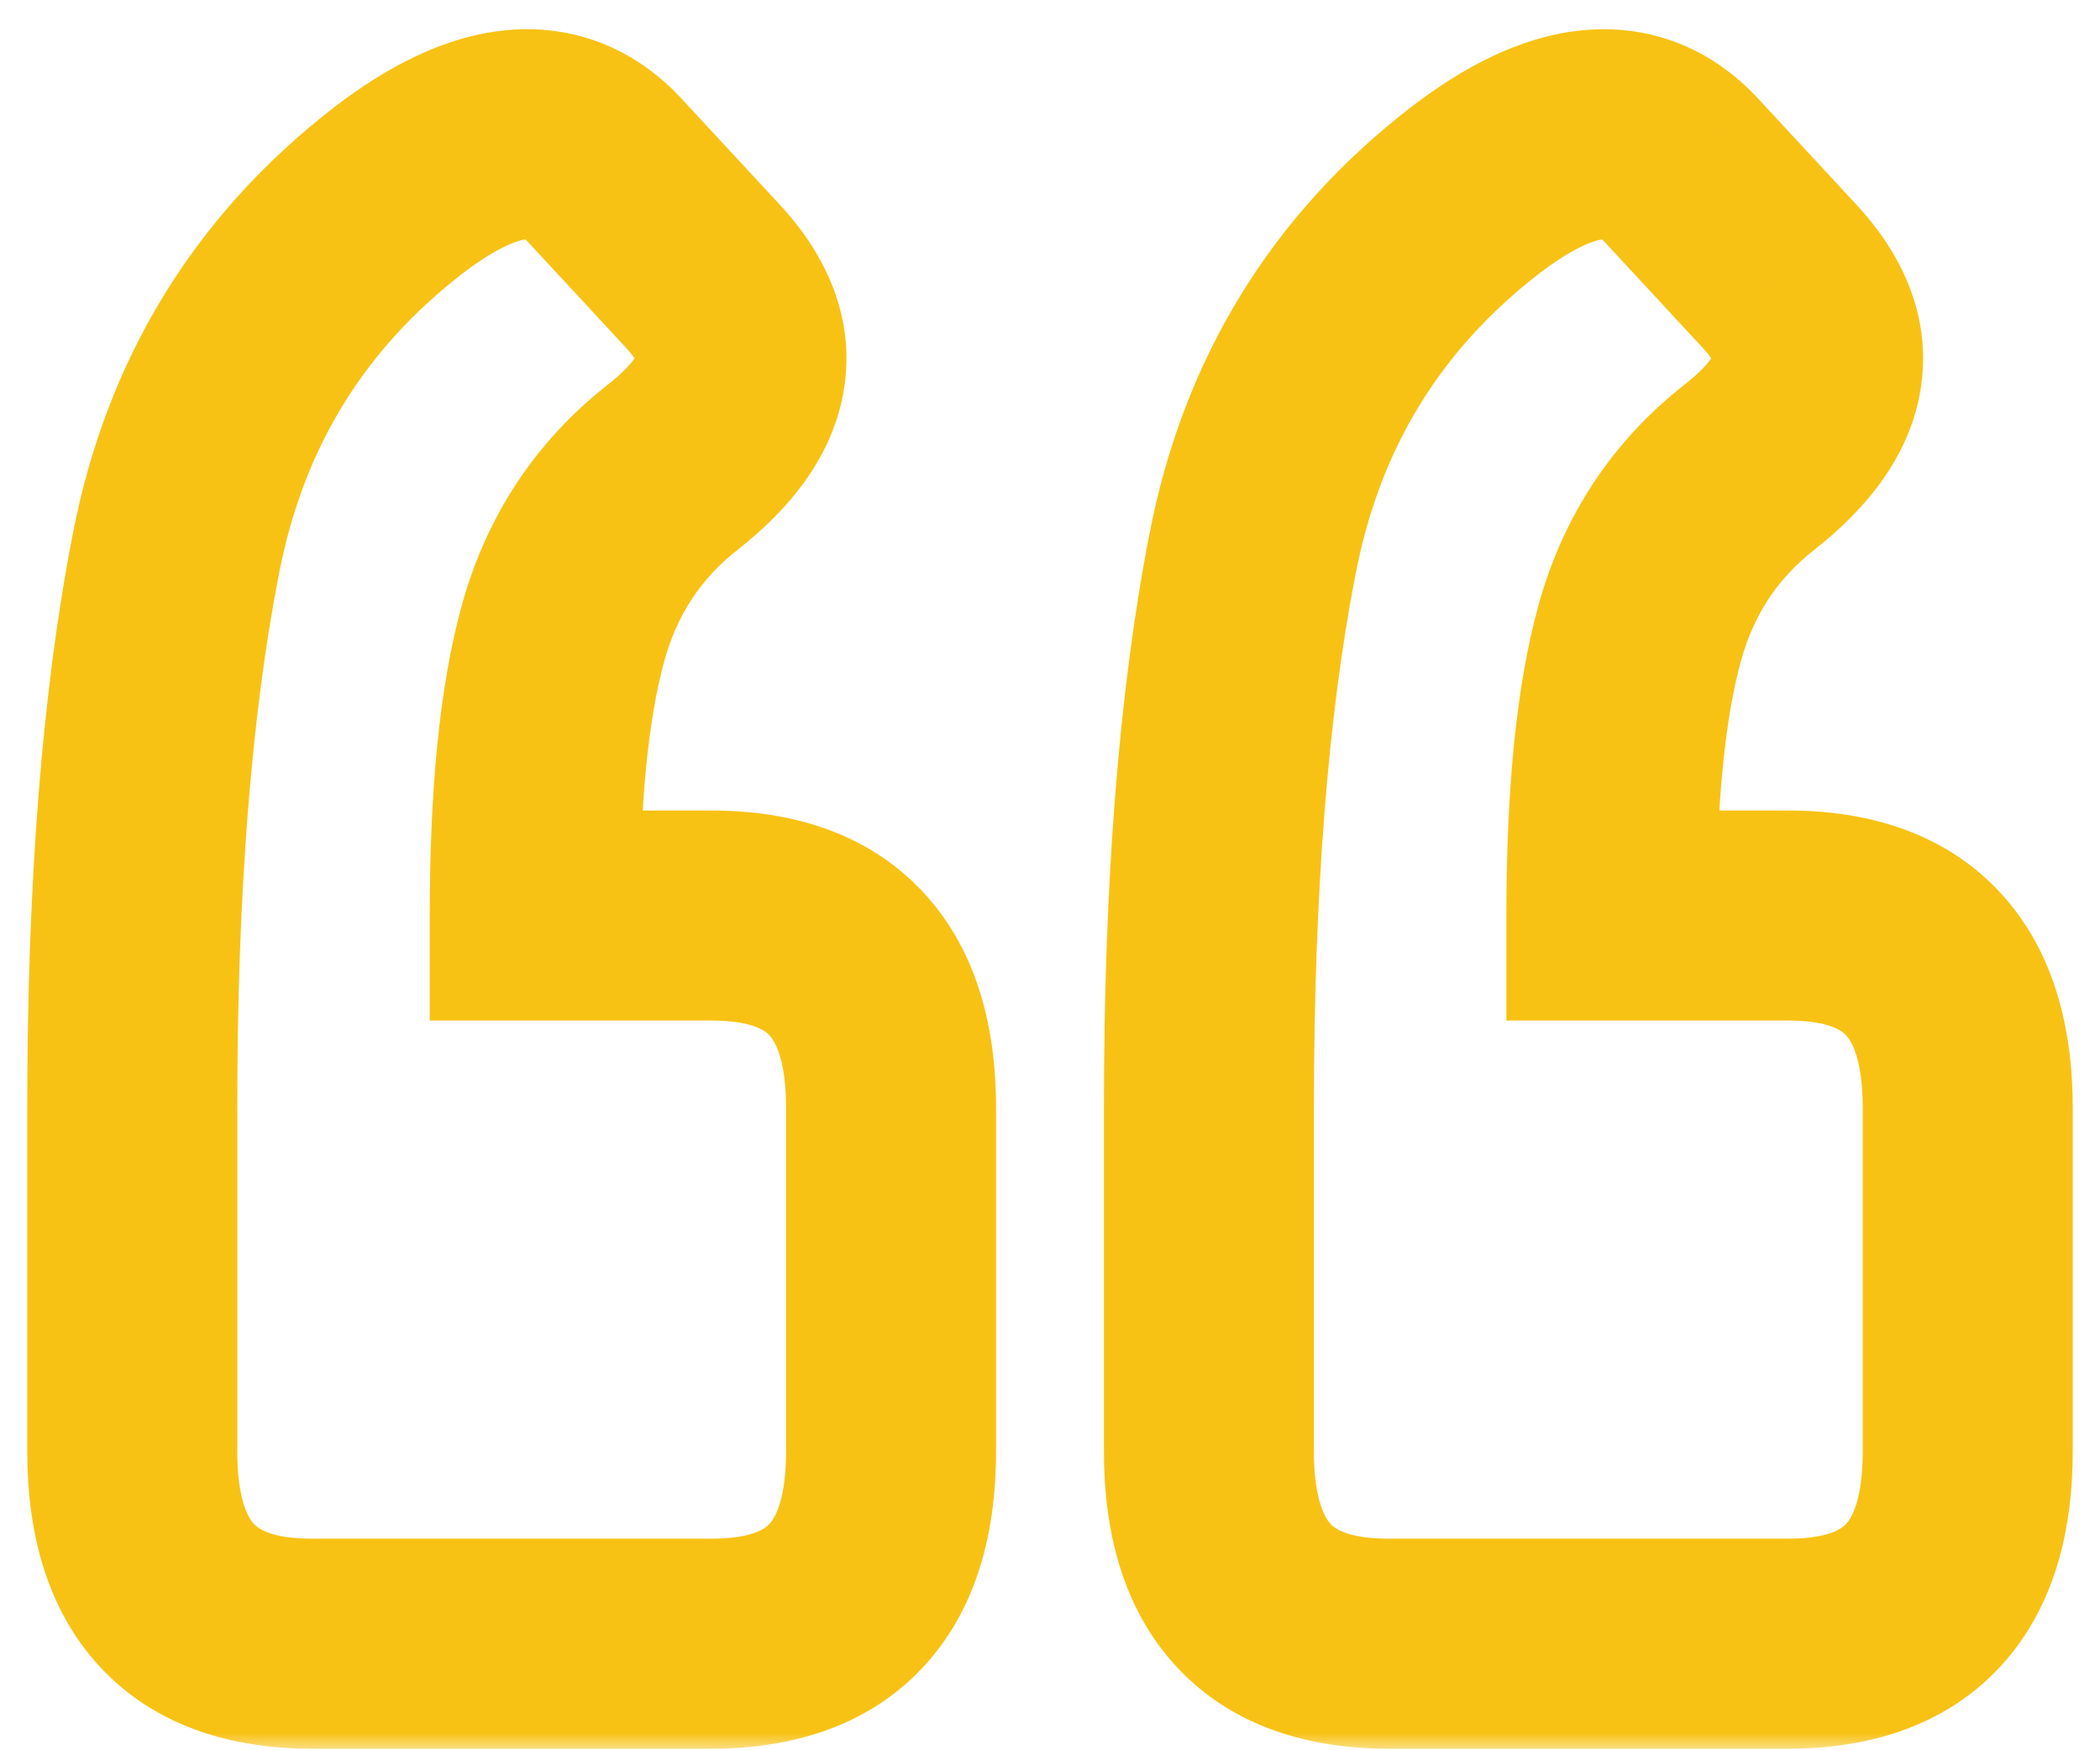 <svg width="60" height="50" viewBox="0 0 60 50" fill="none" xmlns="http://www.w3.org/2000/svg">
<mask id="path-1-outside-1_445_57" maskUnits="userSpaceOnUse" x="0" y="0" width="60" height="50" fill="black">
<rect fill="white" width="60" height="50"/>
<path d="M51.094 26.154C54.512 26.154 56.221 27.985 56.221 31.648V41.462C56.221 45.124 54.512 46.955 51.094 46.955H39.668C36.25 46.955 34.541 45.124 34.541 41.462V31.648C34.541 25.349 34.956 20.075 35.786 15.827C36.616 11.53 38.74 8.063 42.158 5.427C44.648 3.522 46.602 3.327 48.018 4.841L50.801 7.844C52.559 9.699 52.29 11.53 49.995 13.337C48.433 14.558 47.383 16.145 46.846 18.098C46.309 20.051 46.04 22.736 46.04 26.154H51.094ZM20.332 26.154C23.75 26.154 25.459 27.985 25.459 31.648V41.462C25.459 45.124 23.75 46.955 20.332 46.955H8.906C5.488 46.955 3.779 45.124 3.779 41.462V31.648C3.779 25.349 4.194 20.075 5.024 15.827C5.854 11.53 7.979 8.063 11.396 5.427C13.887 3.522 15.84 3.327 17.256 4.841L20.039 7.844C21.797 9.699 21.528 11.53 19.233 13.337C17.671 14.558 16.621 16.145 16.084 18.098C15.547 20.051 15.278 22.736 15.278 26.154H20.332Z"/>
</mask>
<path d="M35.786 15.827L38.73 16.402L38.732 16.396L35.786 15.827ZM42.158 5.427L40.336 3.044L40.326 3.051L42.158 5.427ZM48.018 4.841L50.218 2.802L50.208 2.791L48.018 4.841ZM50.801 7.844L48.6 9.883L48.612 9.895L48.623 9.907L50.801 7.844ZM49.995 13.337L51.842 15.701L51.851 15.694L49.995 13.337ZM46.04 26.154H43.04V29.154H46.04V26.154ZM5.024 15.827L7.969 16.402L7.97 16.396L5.024 15.827ZM11.396 5.427L9.574 3.044L9.564 3.051L11.396 5.427ZM17.256 4.841L19.456 2.802L19.447 2.791L17.256 4.841ZM20.039 7.844L17.839 9.883L17.85 9.895L17.861 9.907L20.039 7.844ZM19.233 13.337L21.08 15.701L21.089 15.694L19.233 13.337ZM15.278 26.154H12.278V29.154H15.278V26.154ZM51.094 29.154C52.285 29.154 52.642 29.464 52.746 29.575C52.886 29.724 53.221 30.229 53.221 31.648H59.221C59.221 29.404 58.701 27.162 57.132 25.481C55.527 23.76 53.32 23.154 51.094 23.154V29.154ZM53.221 31.648V41.462H59.221V31.648H53.221ZM53.221 41.462C53.221 42.88 52.886 43.385 52.746 43.535C52.642 43.646 52.285 43.955 51.094 43.955V49.955C53.32 49.955 55.527 49.349 57.132 47.629C58.701 45.947 59.221 43.706 59.221 41.462H53.221ZM51.094 43.955H39.668V49.955H51.094V43.955ZM39.668 43.955C38.477 43.955 38.119 43.646 38.016 43.535C37.876 43.385 37.541 42.88 37.541 41.462H31.541C31.541 43.706 32.06 45.947 33.63 47.629C35.235 49.349 37.441 49.955 39.668 49.955V43.955ZM37.541 41.462V31.648H31.541V41.462H37.541ZM37.541 31.648C37.541 25.463 37.95 20.397 38.73 16.402L32.842 15.252C31.962 19.754 31.541 25.234 31.541 31.648H37.541ZM38.732 16.396C39.425 12.806 41.16 9.986 43.991 7.802L40.326 3.051C36.32 6.141 33.807 10.255 32.841 15.258L38.732 16.396ZM43.981 7.81C45.023 7.012 45.605 6.856 45.789 6.837C45.846 6.831 45.82 6.842 45.762 6.82C45.709 6.799 45.734 6.791 45.827 6.89L50.208 2.791C48.903 1.396 47.158 0.67 45.192 0.867C43.423 1.044 41.783 1.937 40.336 3.044L43.981 7.81ZM45.817 6.88L48.6 9.883L53.001 5.804L50.218 2.802L45.817 6.88ZM48.623 9.907C48.874 10.173 48.946 10.326 48.958 10.354C48.96 10.359 48.934 10.282 48.95 10.173C48.963 10.081 48.988 10.102 48.884 10.249C48.774 10.406 48.552 10.655 48.139 10.98L51.851 15.694C53.267 14.58 54.591 13.056 54.886 11.044C55.2 8.905 54.234 7.106 52.979 5.781L48.623 9.907ZM48.148 10.973C46.066 12.6 44.657 14.742 43.953 17.302L49.738 18.893C50.108 17.547 50.799 16.516 51.842 15.701L48.148 10.973ZM43.953 17.302C43.312 19.632 43.04 22.625 43.04 26.154H49.04C49.04 22.848 49.305 20.47 49.738 18.893L43.953 17.302ZM46.04 29.154H51.094V23.154H46.04V29.154ZM20.332 29.154C21.523 29.154 21.881 29.464 21.984 29.575C22.124 29.724 22.459 30.229 22.459 31.648H28.459C28.459 29.404 27.939 27.162 26.37 25.481C24.765 23.76 22.558 23.154 20.332 23.154V29.154ZM22.459 31.648V41.462H28.459V31.648H22.459ZM22.459 41.462C22.459 42.88 22.124 43.385 21.984 43.535C21.881 43.646 21.523 43.955 20.332 43.955V49.955C22.558 49.955 24.765 49.349 26.37 47.629C27.939 45.947 28.459 43.706 28.459 41.462H22.459ZM20.332 43.955H8.906V49.955H20.332V43.955ZM8.906 43.955C7.715 43.955 7.358 43.646 7.254 43.535C7.114 43.385 6.779 42.88 6.779 41.462H0.779C0.779 43.706 1.299 45.947 2.868 47.629C4.473 49.349 6.68 49.955 8.906 49.955V43.955ZM6.779 41.462V31.648H0.779V41.462H6.779ZM6.779 31.648C6.779 25.463 7.188 20.397 7.969 16.402L2.08 15.252C1.2 19.754 0.779 25.234 0.779 31.648H6.779ZM7.97 16.396C8.664 12.806 10.398 9.986 13.229 7.802L9.564 3.051C5.559 6.141 3.045 10.255 2.079 15.258L7.97 16.396ZM13.219 7.81C14.261 7.012 14.843 6.856 15.027 6.837C15.084 6.831 15.058 6.842 15 6.82C14.947 6.799 14.972 6.791 15.065 6.89L19.447 2.791C18.142 1.396 16.396 0.67 14.431 0.867C12.662 1.044 11.022 1.937 9.574 3.044L13.219 7.81ZM15.056 6.88L17.839 9.883L22.239 5.804L19.456 2.802L15.056 6.88ZM17.861 9.907C18.113 10.173 18.184 10.326 18.196 10.354C18.198 10.359 18.172 10.282 18.188 10.173C18.201 10.081 18.226 10.102 18.122 10.249C18.012 10.406 17.79 10.655 17.378 10.98L21.089 15.694C22.505 14.58 23.829 13.056 24.124 11.044C24.438 8.905 23.473 7.106 22.217 5.781L17.861 9.907ZM17.387 10.973C15.304 12.6 13.896 14.742 13.191 17.302L18.977 18.893C19.347 17.547 20.038 16.516 21.08 15.701L17.387 10.973ZM13.191 17.302C12.551 19.632 12.278 22.625 12.278 26.154H18.278C18.278 22.848 18.543 20.47 18.977 18.893L13.191 17.302ZM15.278 29.154H20.332V23.154H15.278V29.154Z" fill="#F8C214" mask="url(#path-1-outside-1_445_57)"/>
</svg>
